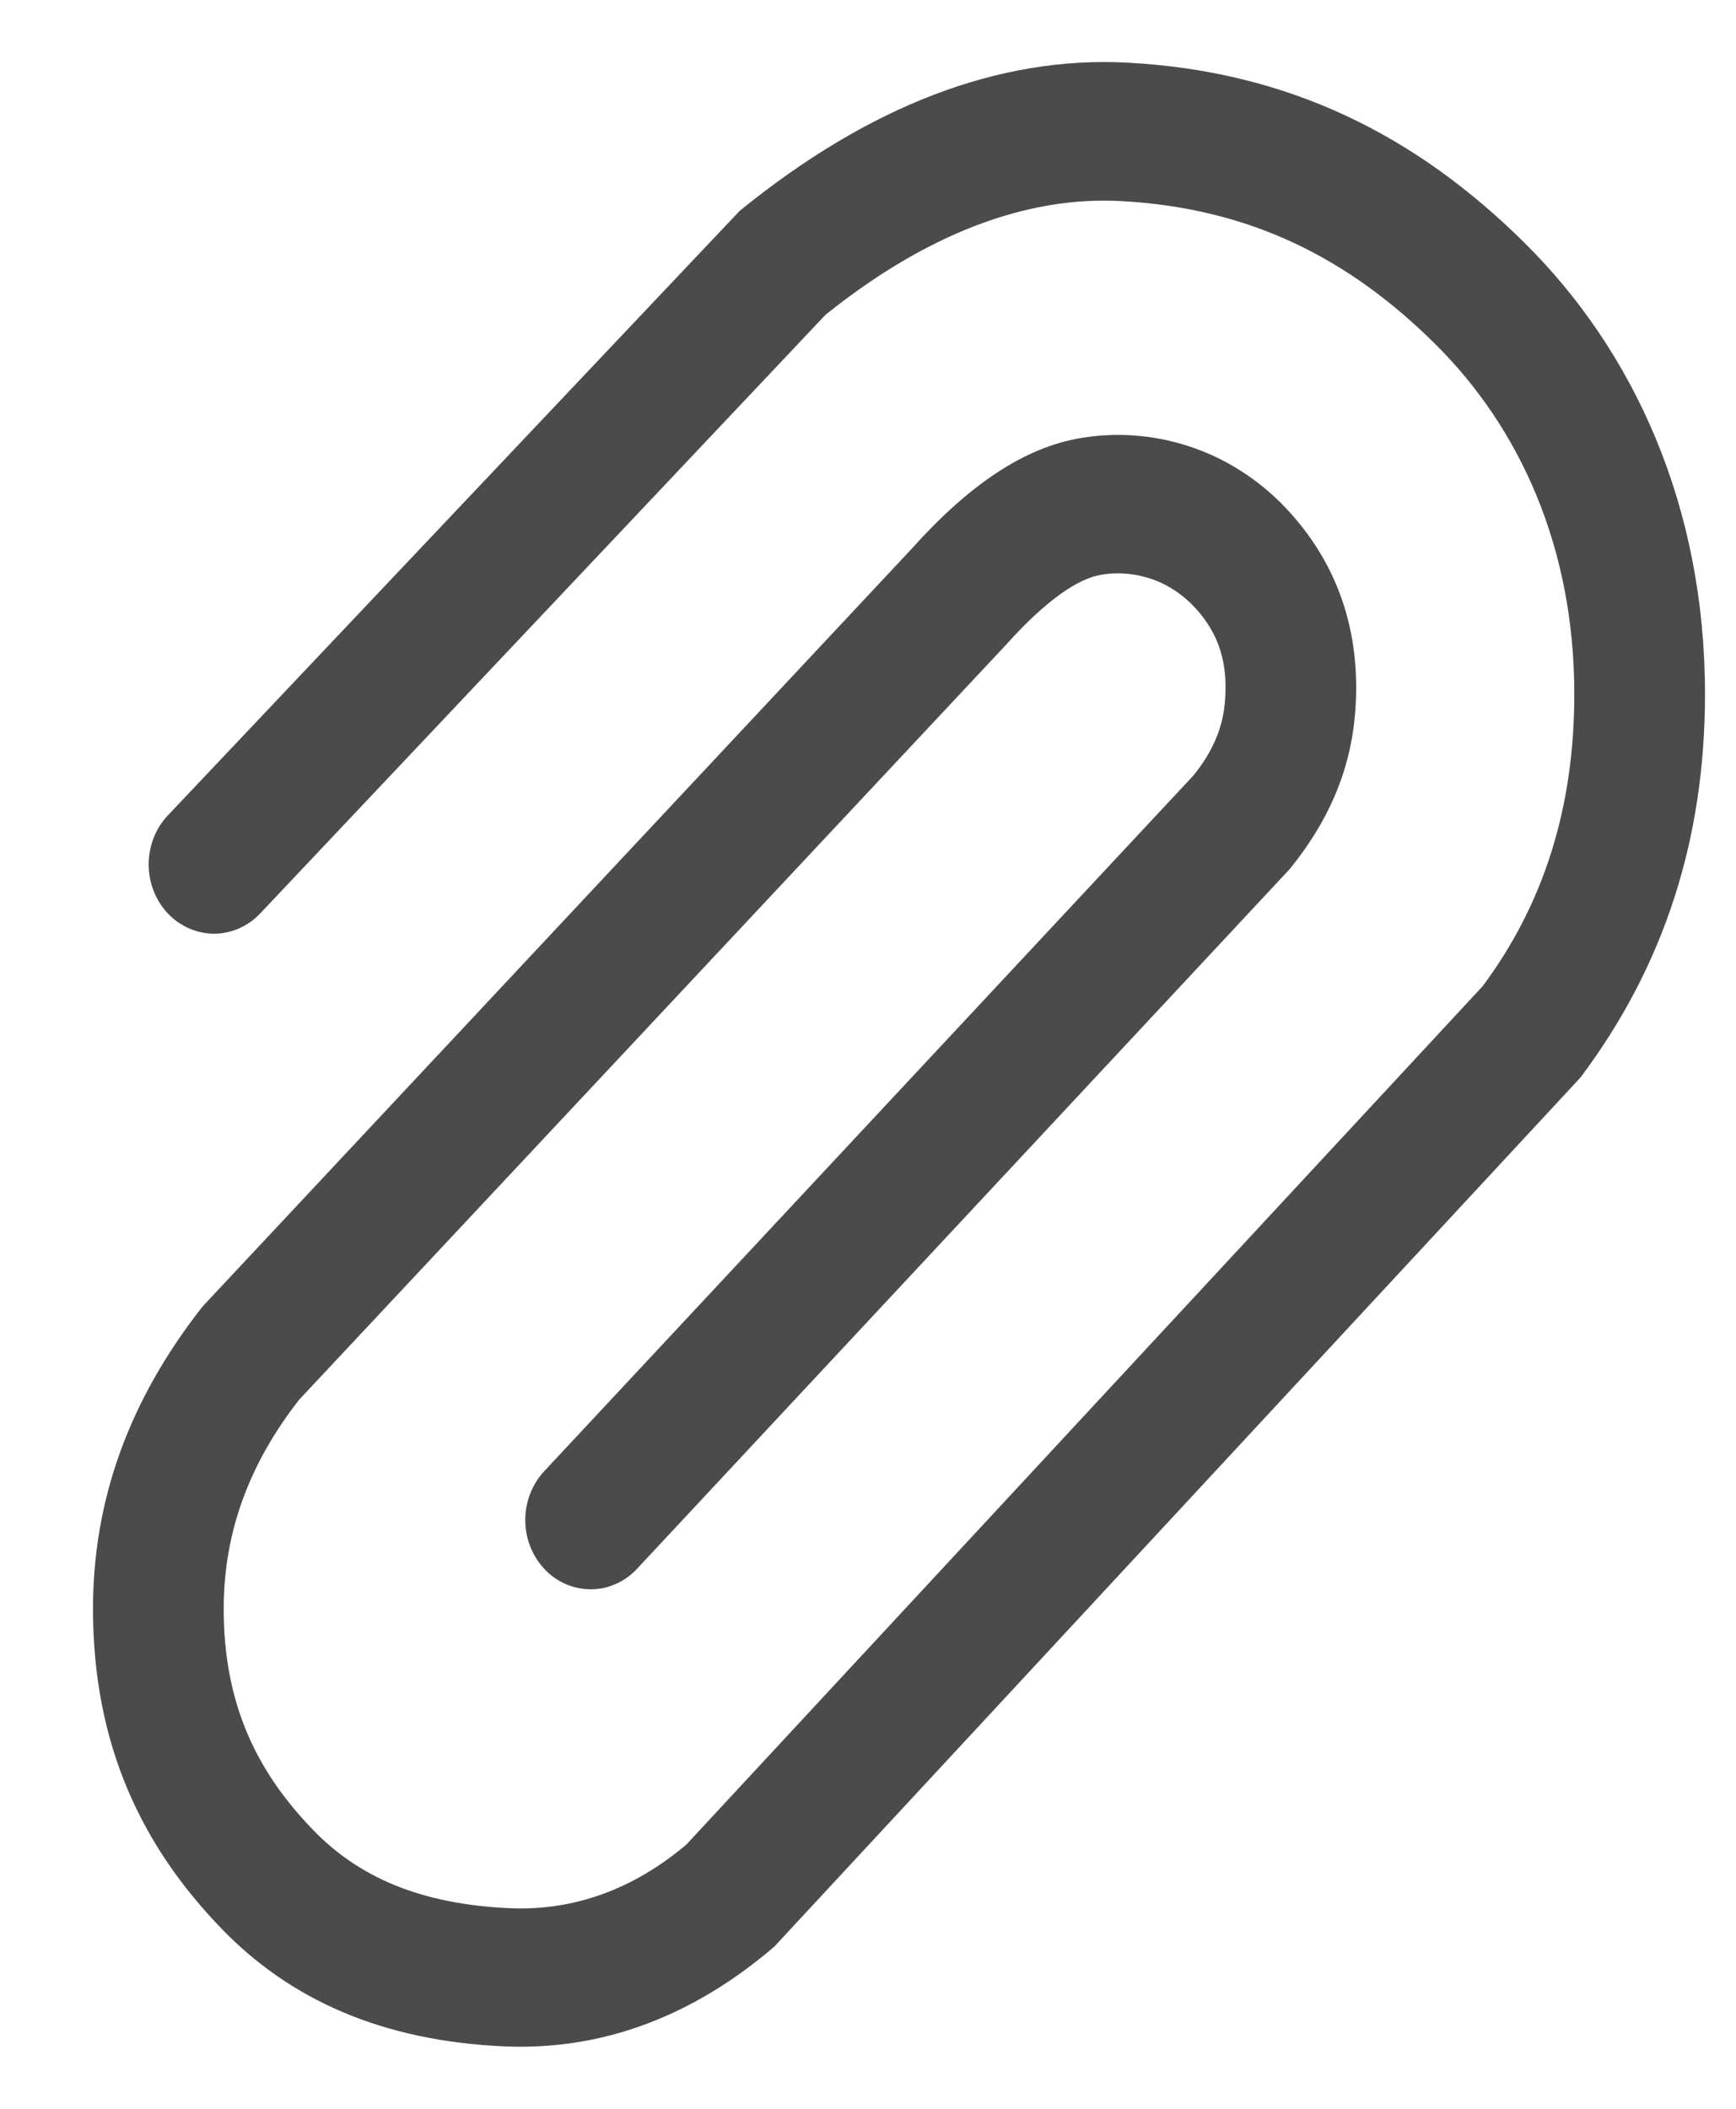 <svg width="14" height="17" viewBox="0 0 14 17" fill="none" xmlns="http://www.w3.org/2000/svg">
<path d="M2.099 7.363C2.05 7.415 1.992 7.456 1.928 7.484C1.864 7.512 1.796 7.527 1.726 7.527C1.657 7.527 1.588 7.512 1.524 7.484C1.46 7.456 1.402 7.415 1.353 7.363C1.254 7.258 1.199 7.116 1.199 6.968C1.199 6.821 1.254 6.679 1.353 6.574L5.965 1.7C7.005 0.855 8.051 0.45 9.093 0.505C10.405 0.575 11.427 1.099 12.294 1.957C13.178 2.832 13.75 4.081 13.75 5.594C13.75 6.756 13.427 7.778 12.746 8.686L6.244 15.693C5.586 16.257 4.855 16.53 4.072 16.497C3.078 16.454 2.338 16.118 1.788 15.549C1.145 14.885 0.75 14.068 0.75 12.969C0.75 12.096 1.038 11.29 1.633 10.533L7.356 4.42C7.815 3.908 8.264 3.604 8.723 3.53C9.029 3.48 9.342 3.509 9.636 3.614C9.929 3.719 10.193 3.898 10.405 4.134C10.812 4.585 10.986 5.146 10.925 5.786C10.883 6.222 10.713 6.623 10.399 7.008L5.138 12.646C5.09 12.698 5.032 12.74 4.968 12.768C4.904 12.797 4.836 12.812 4.766 12.812C4.697 12.812 4.628 12.798 4.564 12.771C4.5 12.743 4.442 12.703 4.393 12.651C4.293 12.546 4.237 12.405 4.236 12.257C4.235 12.11 4.29 11.967 4.388 11.861L9.624 6.252C9.777 6.064 9.858 5.874 9.877 5.673C9.907 5.353 9.834 5.117 9.644 4.906C9.547 4.799 9.427 4.717 9.294 4.67C9.16 4.623 9.018 4.61 8.879 4.634C8.693 4.664 8.433 4.841 8.113 5.198L2.413 11.283C2.003 11.807 1.804 12.363 1.804 12.97C1.804 13.733 2.068 14.28 2.524 14.751C2.887 15.127 3.381 15.351 4.115 15.383C4.635 15.405 5.116 15.225 5.536 14.869L11.957 7.95C12.45 7.288 12.696 6.51 12.696 5.595C12.696 4.41 12.255 3.448 11.574 2.773C10.878 2.083 10.082 1.677 9.04 1.621C8.269 1.579 7.461 1.893 6.657 2.538L2.099 7.363Z" fill="#4B4B4B"/>
</svg>
